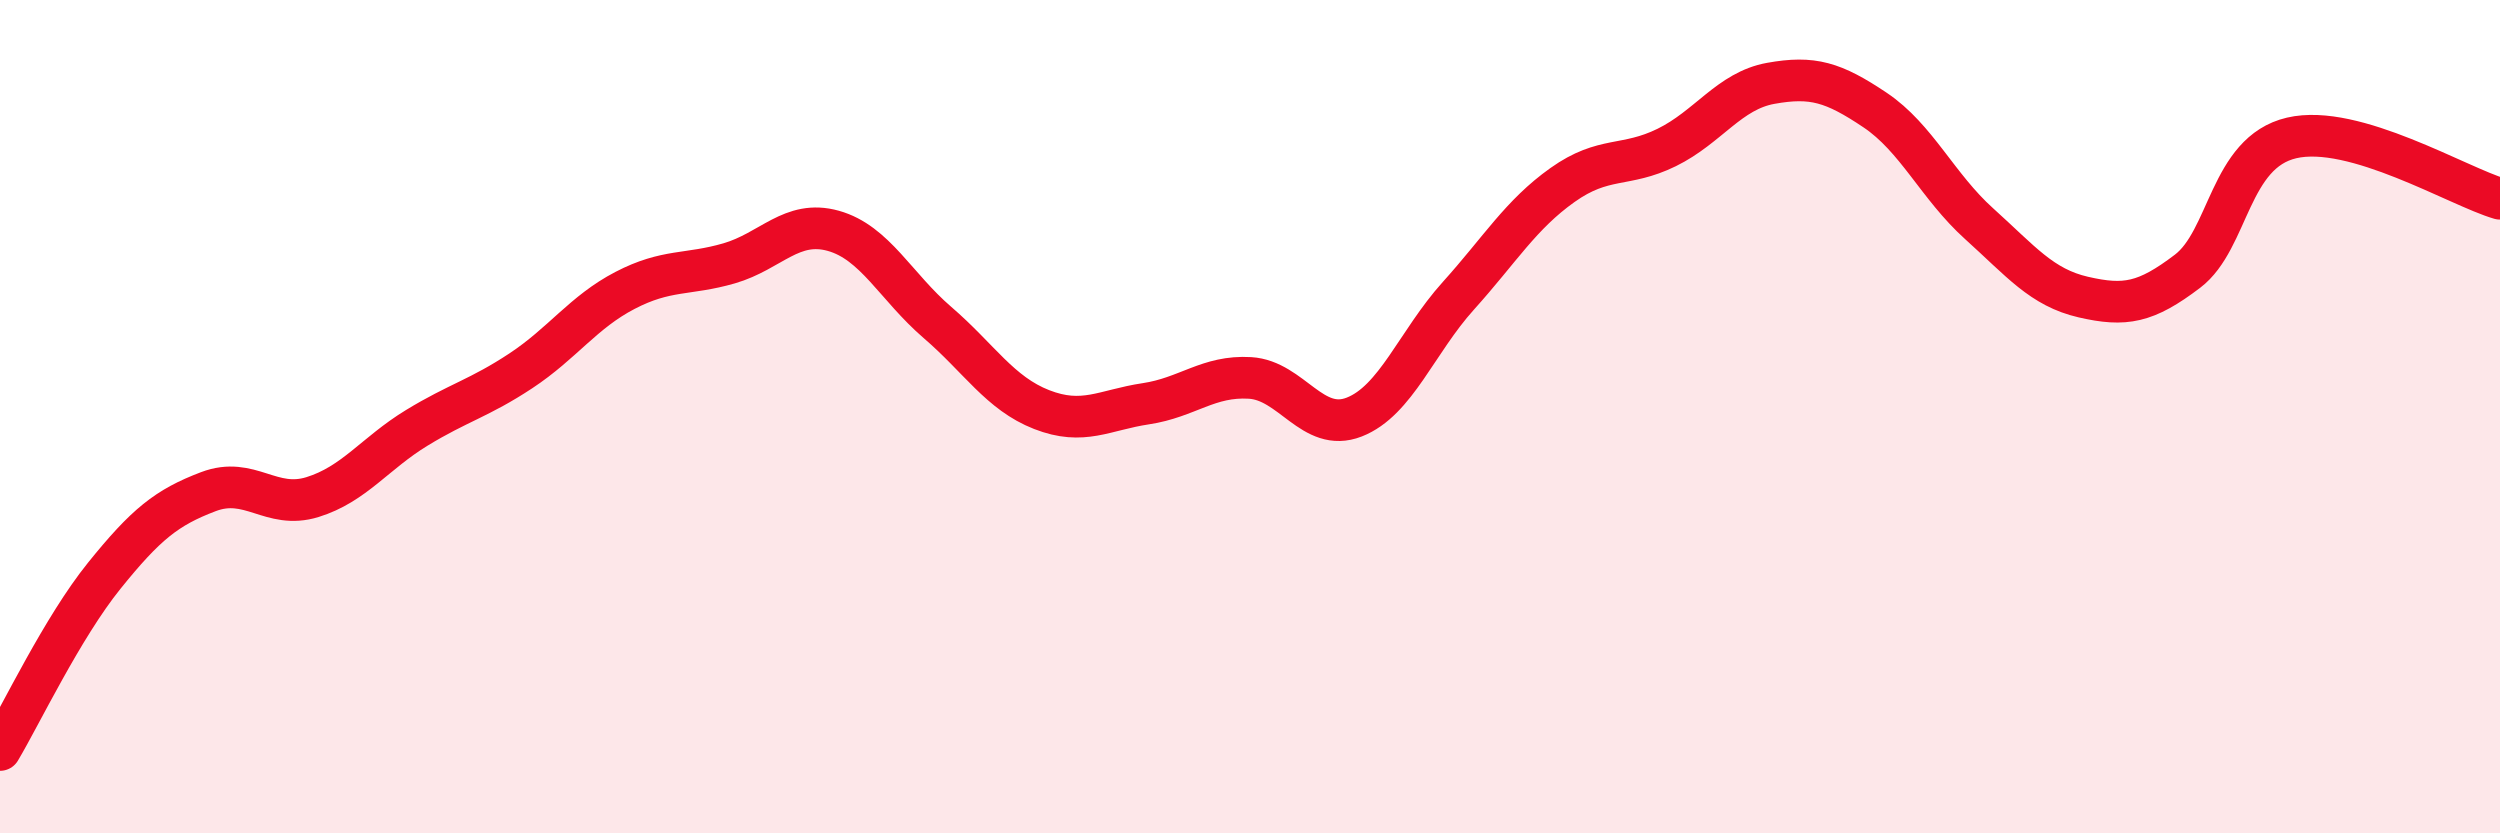 
    <svg width="60" height="20" viewBox="0 0 60 20" xmlns="http://www.w3.org/2000/svg">
      <path
        d="M 0,18 C 0.5,17.16 1.5,15.06 2.5,13.82 C 3.5,12.58 4,12.18 5,11.8 C 6,11.42 6.5,12.24 7.5,11.93 C 8.5,11.62 9,10.88 10,10.27 C 11,9.66 11.5,9.56 12.5,8.9 C 13.5,8.24 14,7.49 15,6.97 C 16,6.45 16.5,6.61 17.5,6.32 C 18.5,6.03 19,5.26 20,5.54 C 21,5.82 21.5,6.88 22.5,7.74 C 23.5,8.6 24,9.44 25,9.83 C 26,10.22 26.5,9.84 27.5,9.69 C 28.5,9.54 29,9.01 30,9.07 C 31,9.13 31.5,10.4 32.5,10.01 C 33.5,9.62 34,8.21 35,7.1 C 36,5.99 36.5,5.15 37.5,4.44 C 38.5,3.73 39,4.03 40,3.54 C 41,3.05 41.5,2.18 42.5,2 C 43.5,1.82 44,1.97 45,2.64 C 46,3.31 46.5,4.47 47.5,5.37 C 48.5,6.27 49,6.9 50,7.13 C 51,7.36 51.5,7.27 52.5,6.51 C 53.5,5.75 53.5,3.66 55,3.31 C 56.5,2.96 59,4.48 60,4.77L60 20L0 20Z"
        fill="#EB0A25"
        opacity="0.1"
        stroke-linecap="round"
        stroke-linejoin="round"
      />
      <path
        d="M 0,18 C 0.5,17.16 1.5,15.06 2.5,13.82 C 3.5,12.58 4,12.18 5,11.8 C 6,11.42 6.5,12.24 7.5,11.93 C 8.5,11.62 9,10.88 10,10.27 C 11,9.66 11.5,9.56 12.5,8.9 C 13.5,8.24 14,7.49 15,6.97 C 16,6.45 16.5,6.61 17.5,6.32 C 18.5,6.03 19,5.26 20,5.54 C 21,5.82 21.5,6.88 22.5,7.74 C 23.5,8.6 24,9.44 25,9.83 C 26,10.22 26.5,9.84 27.5,9.69 C 28.5,9.54 29,9.01 30,9.07 C 31,9.13 31.5,10.4 32.5,10.01 C 33.5,9.62 34,8.21 35,7.1 C 36,5.99 36.5,5.15 37.5,4.44 C 38.5,3.73 39,4.03 40,3.54 C 41,3.05 41.5,2.18 42.5,2 C 43.5,1.82 44,1.97 45,2.64 C 46,3.31 46.5,4.47 47.5,5.37 C 48.5,6.27 49,6.9 50,7.13 C 51,7.36 51.5,7.27 52.5,6.51 C 53.5,5.75 53.5,3.66 55,3.31 C 56.5,2.96 59,4.48 60,4.77"
        stroke="#EB0A25"
        stroke-width="1"
        fill="none"
        stroke-linecap="round"
        stroke-linejoin="round"
      />
    </svg>
  